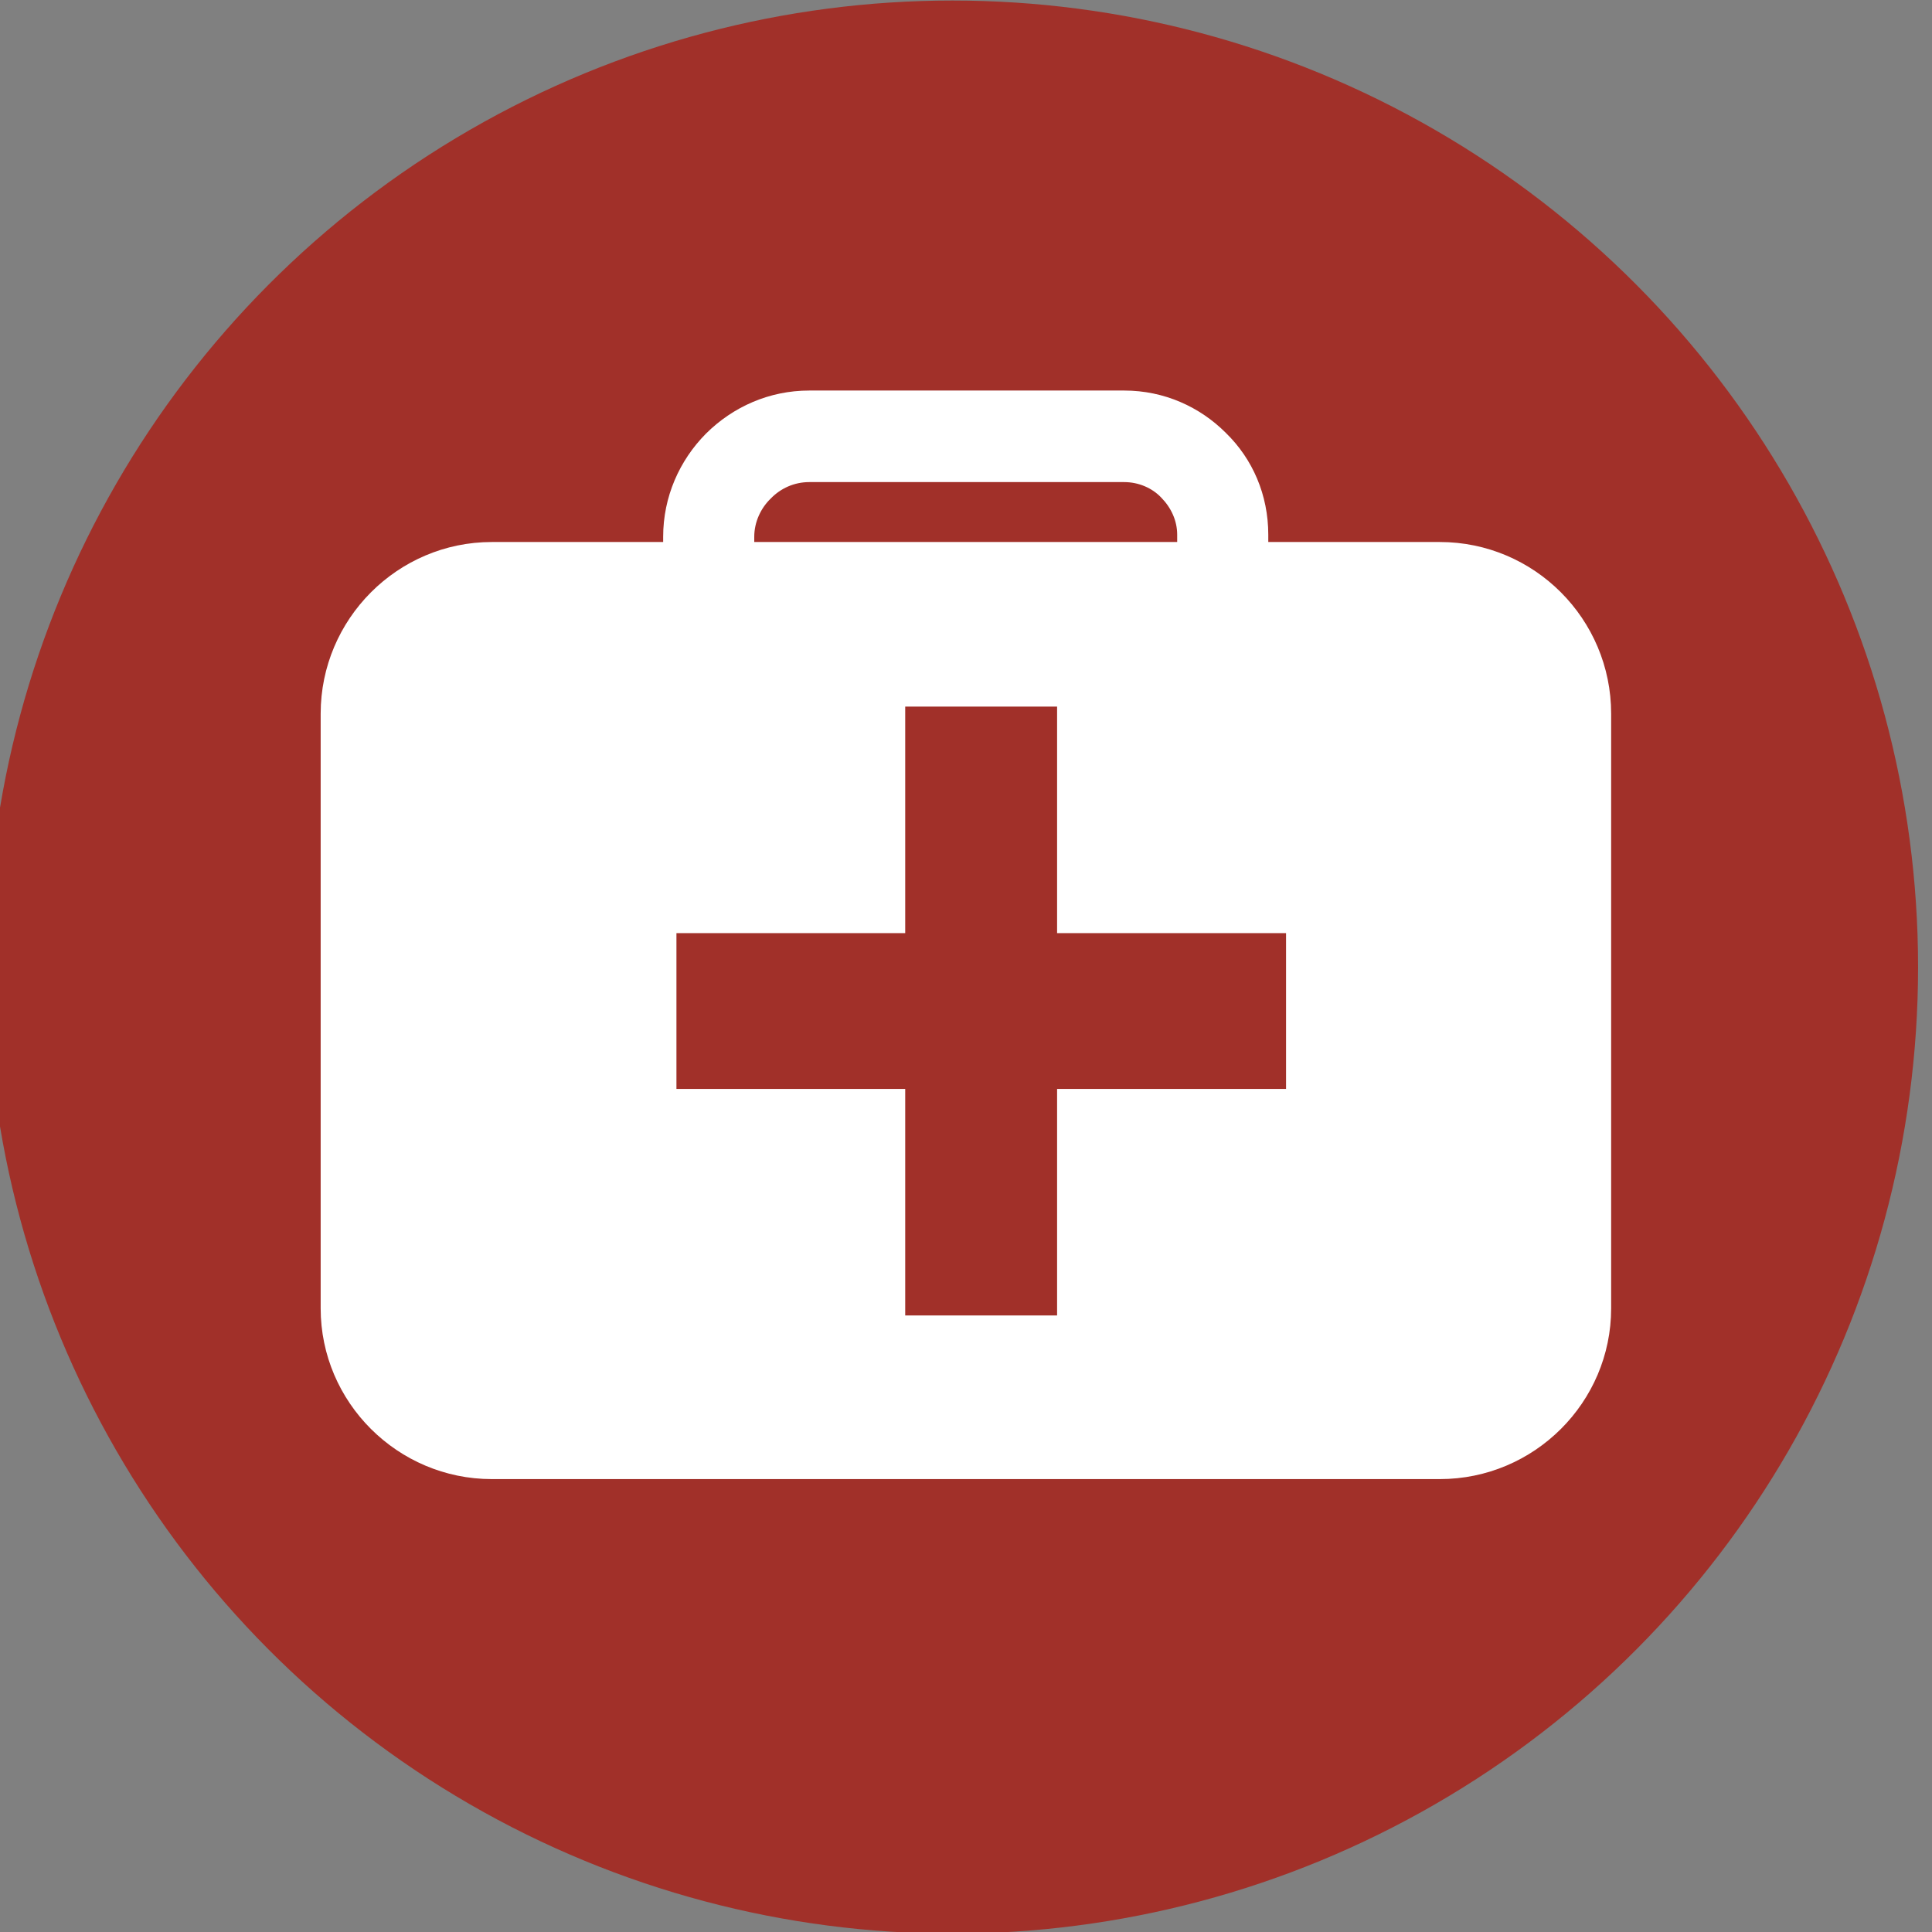 <?xml version="1.0" encoding="UTF-8" standalone="no"?>
<!DOCTYPE svg PUBLIC "-//W3C//DTD SVG 1.1//EN" "http://www.w3.org/Graphics/SVG/1.1/DTD/svg11.dtd">
<svg width="100%" height="100%" viewBox="0 0 220 220" version="1.1" xmlns="http://www.w3.org/2000/svg" xmlns:xlink="http://www.w3.org/1999/xlink" xml:space="preserve" xmlns:serif="http://www.serif.com/" style="fill-rule:evenodd;clip-rule:evenodd;stroke-linejoin:round;stroke-miterlimit:2;">
    <rect x="0" y="0" width="220" height="220" fill="#808080" stroke="none"/>
    <g transform="matrix(1,0,0,1,-3846.17,-9100.26)">
        <g transform="matrix(1,0,0,2.559,3648.08,7989.75)">
            <g transform="matrix(1,0,0,1,-1970,98.139)">
                <g transform="matrix(0.969,0,0,0.389,-1809.32,210.02)">
                    <ellipse cx="4216.58" cy="434.029" rx="113.476" ry="110.566" style="fill:rgb(161,48,41);"/>
                </g>
                <g id="education5.svg" transform="matrix(2.13,0,0,0.829,2278.09,377.562)">
                    <g transform="matrix(1,0,0,1,-34.5,-29.5)">
                        <g transform="matrix(1,0,0,1.005,-1214.94,-1651.14)">
                            <path d="M1246.19,1692.44L1246.19,1680.34L1233.96,1680.34L1233.96,1672.02L1246.19,1672.02L1246.19,1659.92L1254.31,1659.92L1254.31,1672.02L1266.55,1672.02L1266.55,1680.34L1254.31,1680.34L1254.31,1692.44L1246.19,1692.44ZM1257.9,1647.93L1241.06,1647.93C1240.26,1647.93 1239.53,1648.26 1239,1648.81C1238.48,1649.31 1238.12,1650.05 1238.12,1650.85L1238.12,1651.13L1260.73,1651.13L1260.73,1650.74C1260.73,1649.98 1260.4,1649.29 1259.88,1648.76C1259.39,1648.24 1258.66,1647.93 1257.9,1647.93ZM1241.06,1643.04L1257.9,1643.04C1260.03,1643.04 1261.94,1643.91 1263.33,1645.3C1264.77,1646.7 1265.6,1648.62 1265.6,1650.74L1265.6,1651.13L1274.77,1651.13C1279.82,1651.13 1283.93,1655.24 1283.93,1660.3L1283.93,1692.06C1283.93,1697.08 1279.82,1701.18 1274.77,1701.18L1224.09,1701.18C1219.06,1701.18 1214.94,1697.08 1214.94,1692.06L1214.94,1660.3C1214.94,1655.24 1219.06,1651.13 1224.09,1651.13L1233.25,1651.13L1233.25,1650.85C1233.25,1648.72 1234.12,1646.77 1235.54,1645.34C1236.98,1643.91 1238.92,1643.04 1241.06,1643.04Z" style="fill:white;"/>
                        </g>
                    </g>
                </g>
            </g>
        </g>
    </g>
</svg>
